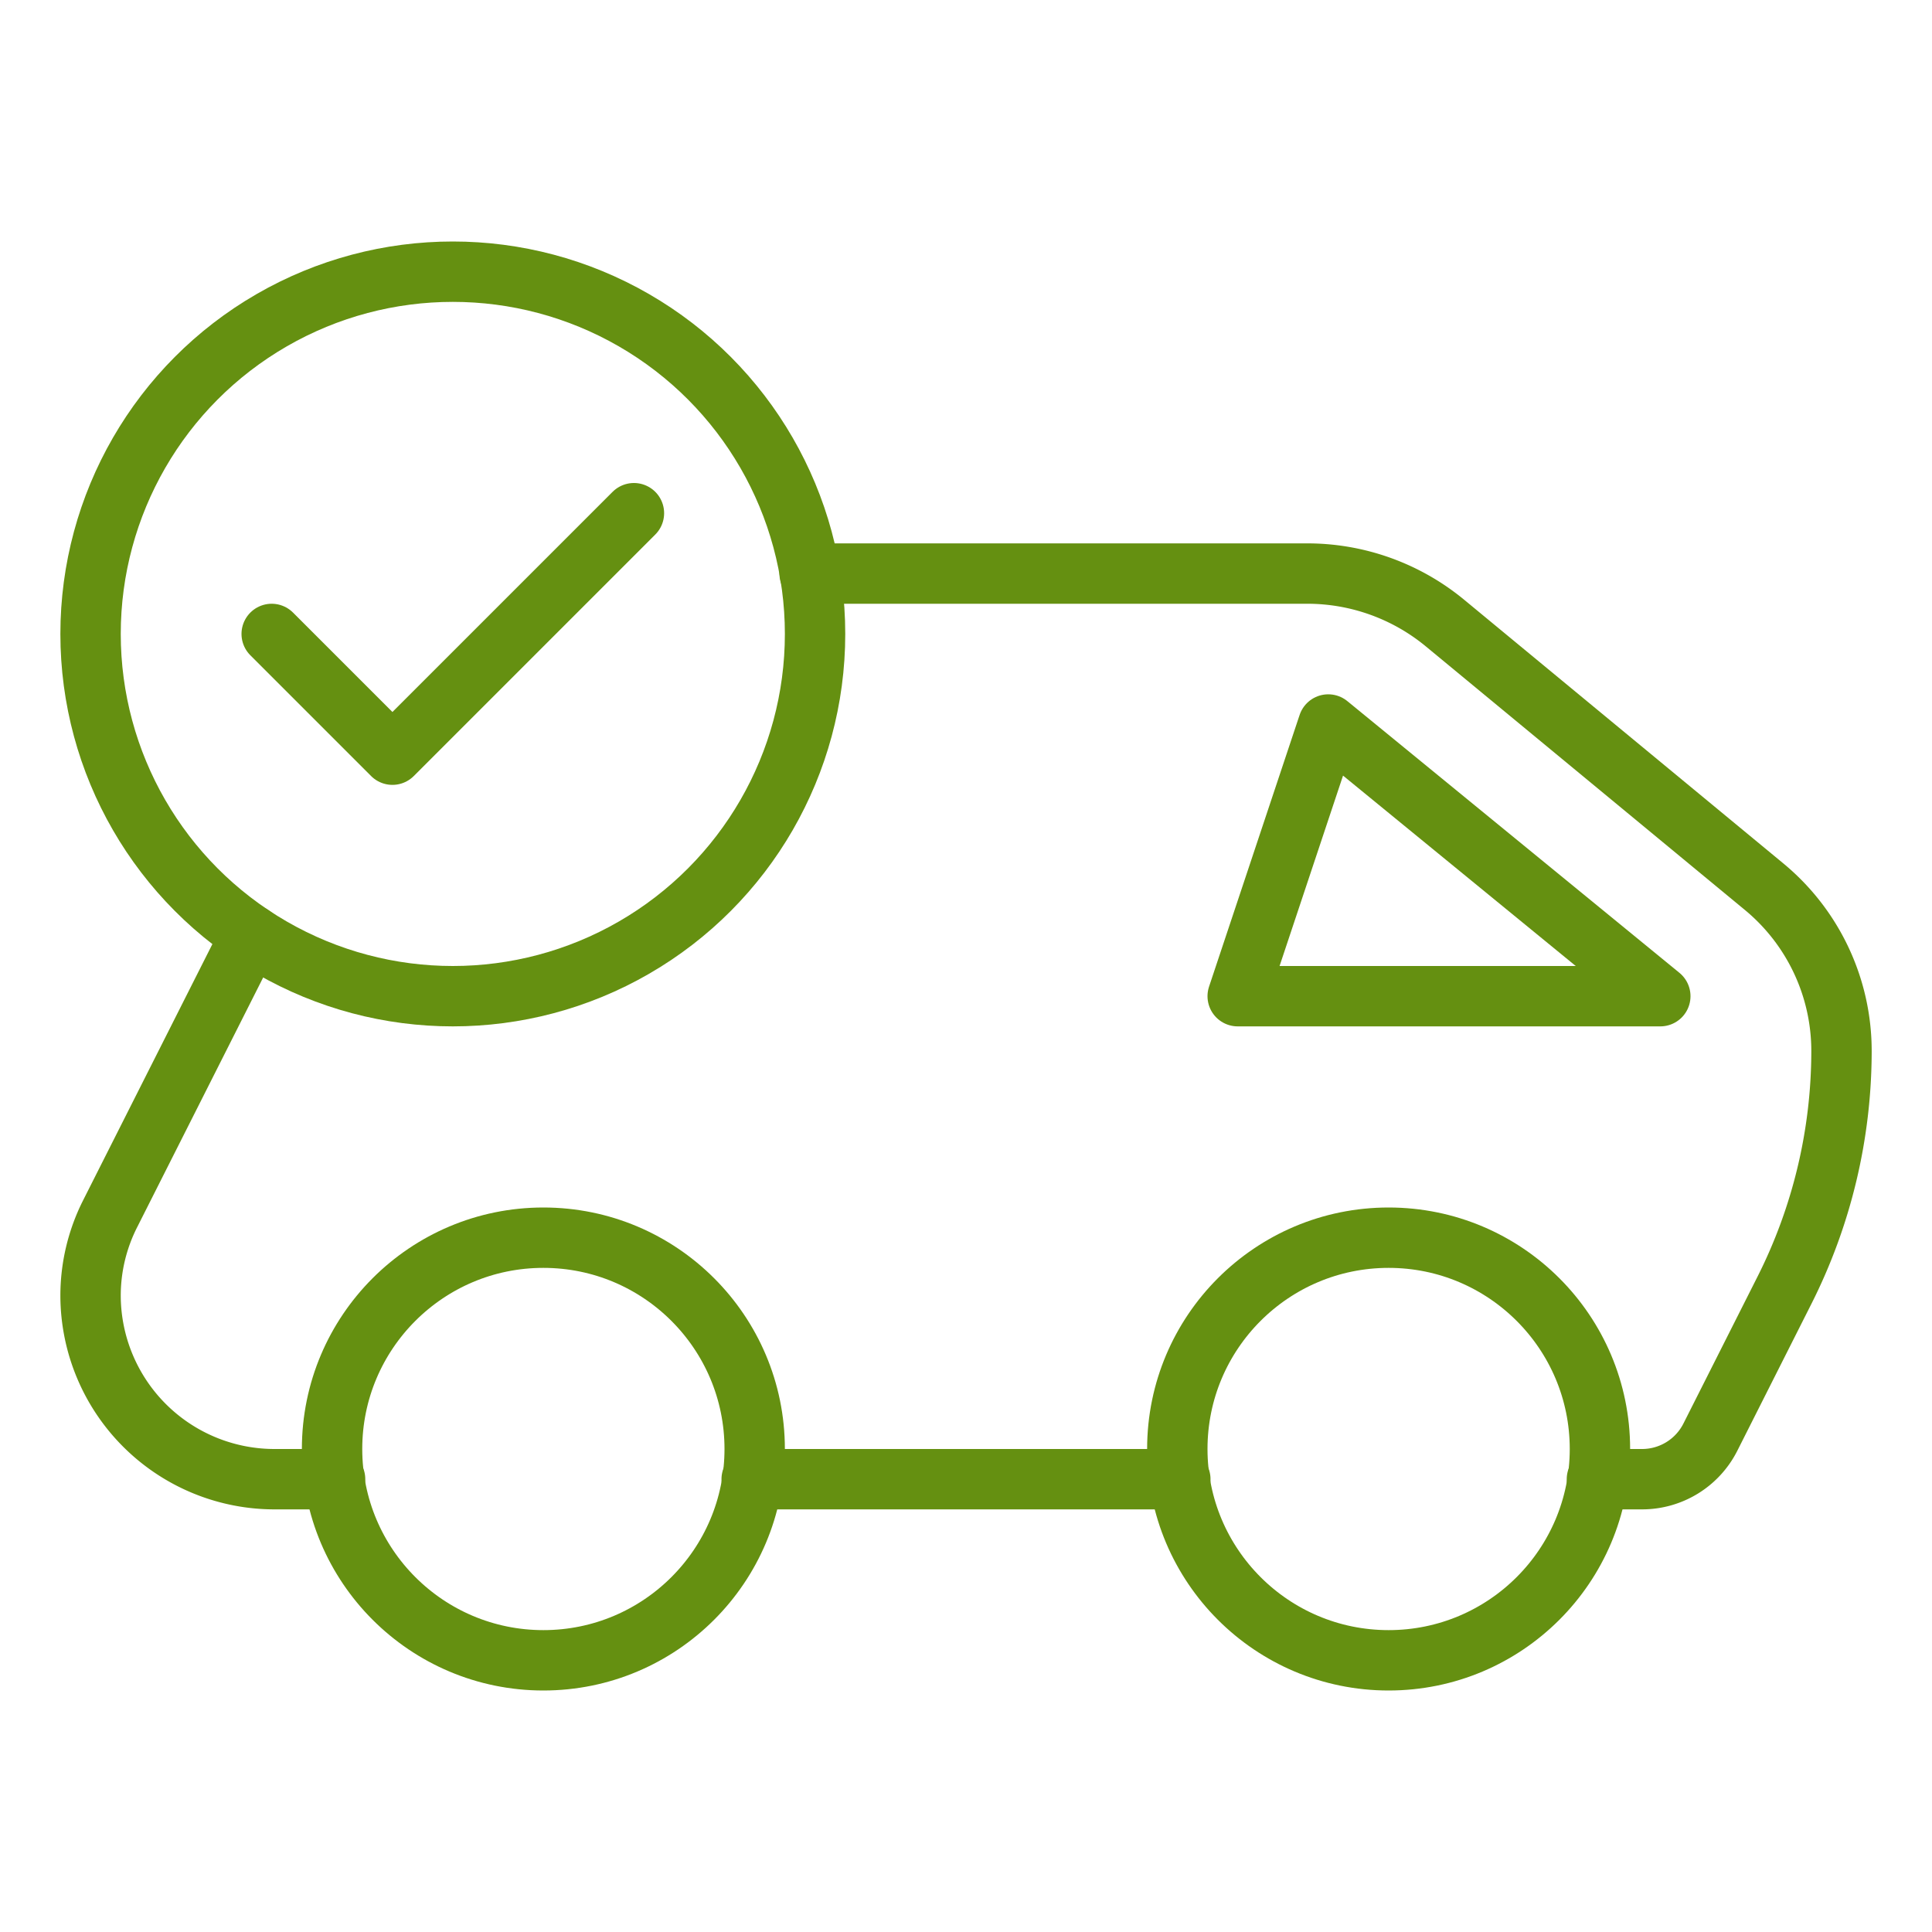 <svg xmlns="http://www.w3.org/2000/svg" xmlns:xlink="http://www.w3.org/1999/xlink" width="32" height="32" viewBox="0 0 32 32">
  <defs>
    <clipPath id="clip-path">
      <rect id="Rectangle_747" data-name="Rectangle 747" width="30" height="24" fill="none" stroke="#659011" stroke-width="1"/>
    </clipPath>
    <clipPath id="clip-PM-ikona05">
      <rect width="32" height="32"/>
    </clipPath>
  </defs>
  <g id="PM-ikona05" clip-path="url(#clip-PM-ikona05)">
    <g id="Group_133" data-name="Group 133" transform="translate(1 4)">
      <path id="Path_167" data-name="Path 167" d="M21,8l-1.5,4.5h7Z" fill="none" stroke="#659011" stroke-linecap="round" stroke-linejoin="round" stroke-width="1"/>
      <g id="Group_102" data-name="Group 102">
        <g id="Group_101" data-name="Group 101" clip-path="url(#clip-path)">
          <circle id="Ellipse_164" data-name="Ellipse 164" cx="3.5" cy="3.5" r="3.5" transform="translate(18.5 16.5)" fill="none" stroke="#659011" stroke-linecap="round" stroke-linejoin="round" stroke-width="1"/>
          <circle id="Ellipse_165" data-name="Ellipse 165" cx="3.5" cy="3.5" r="3.5" transform="translate(4.5 16.5)" fill="none" stroke="#659011" stroke-linecap="round" stroke-linejoin="round" stroke-width="1"/>
          <path id="Path_168" data-name="Path 168" d="M11.45,20.5h7.1" fill="none" stroke="#659011" stroke-linecap="round" stroke-linejoin="round" stroke-width="1"/>
          <circle id="Ellipse_166" data-name="Ellipse 166" cx="6" cy="6" r="6" transform="translate(0.5 0.5)" fill="none" stroke="#659011" stroke-linecap="round" stroke-linejoin="round" stroke-width="1"/>
          <path id="Path_169" data-name="Path 169" d="M3.167,11.489l-.146.261-2.2,4.36A3.005,3.005,0,0,0,.5,17.467,3.047,3.047,0,0,0,3.56,20.5h.99" fill="none" stroke="#659011" stroke-linecap="round" stroke-linejoin="round" stroke-width="1"/>
          <path id="Path_170" data-name="Path 170" d="M25.45,20.5H26.2a1.267,1.267,0,0,0,1.131-.7l1.225-2.429a8.809,8.809,0,0,0,.945-3.959,3.53,3.53,0,0,0-1.281-2.725l-5.29-4.37A3.583,3.583,0,0,0,20.646,5.5H12.41" fill="none" stroke="#659011" stroke-linecap="round" stroke-linejoin="round" stroke-width="1"/>
          <path id="Path_171" data-name="Path 171" d="M3.5,6.5l2,2,4-4" fill="none" stroke="#659011" stroke-linecap="round" stroke-linejoin="round" stroke-width="1"/>
        </g>
      </g>
    </g>
  </g>
</svg>
